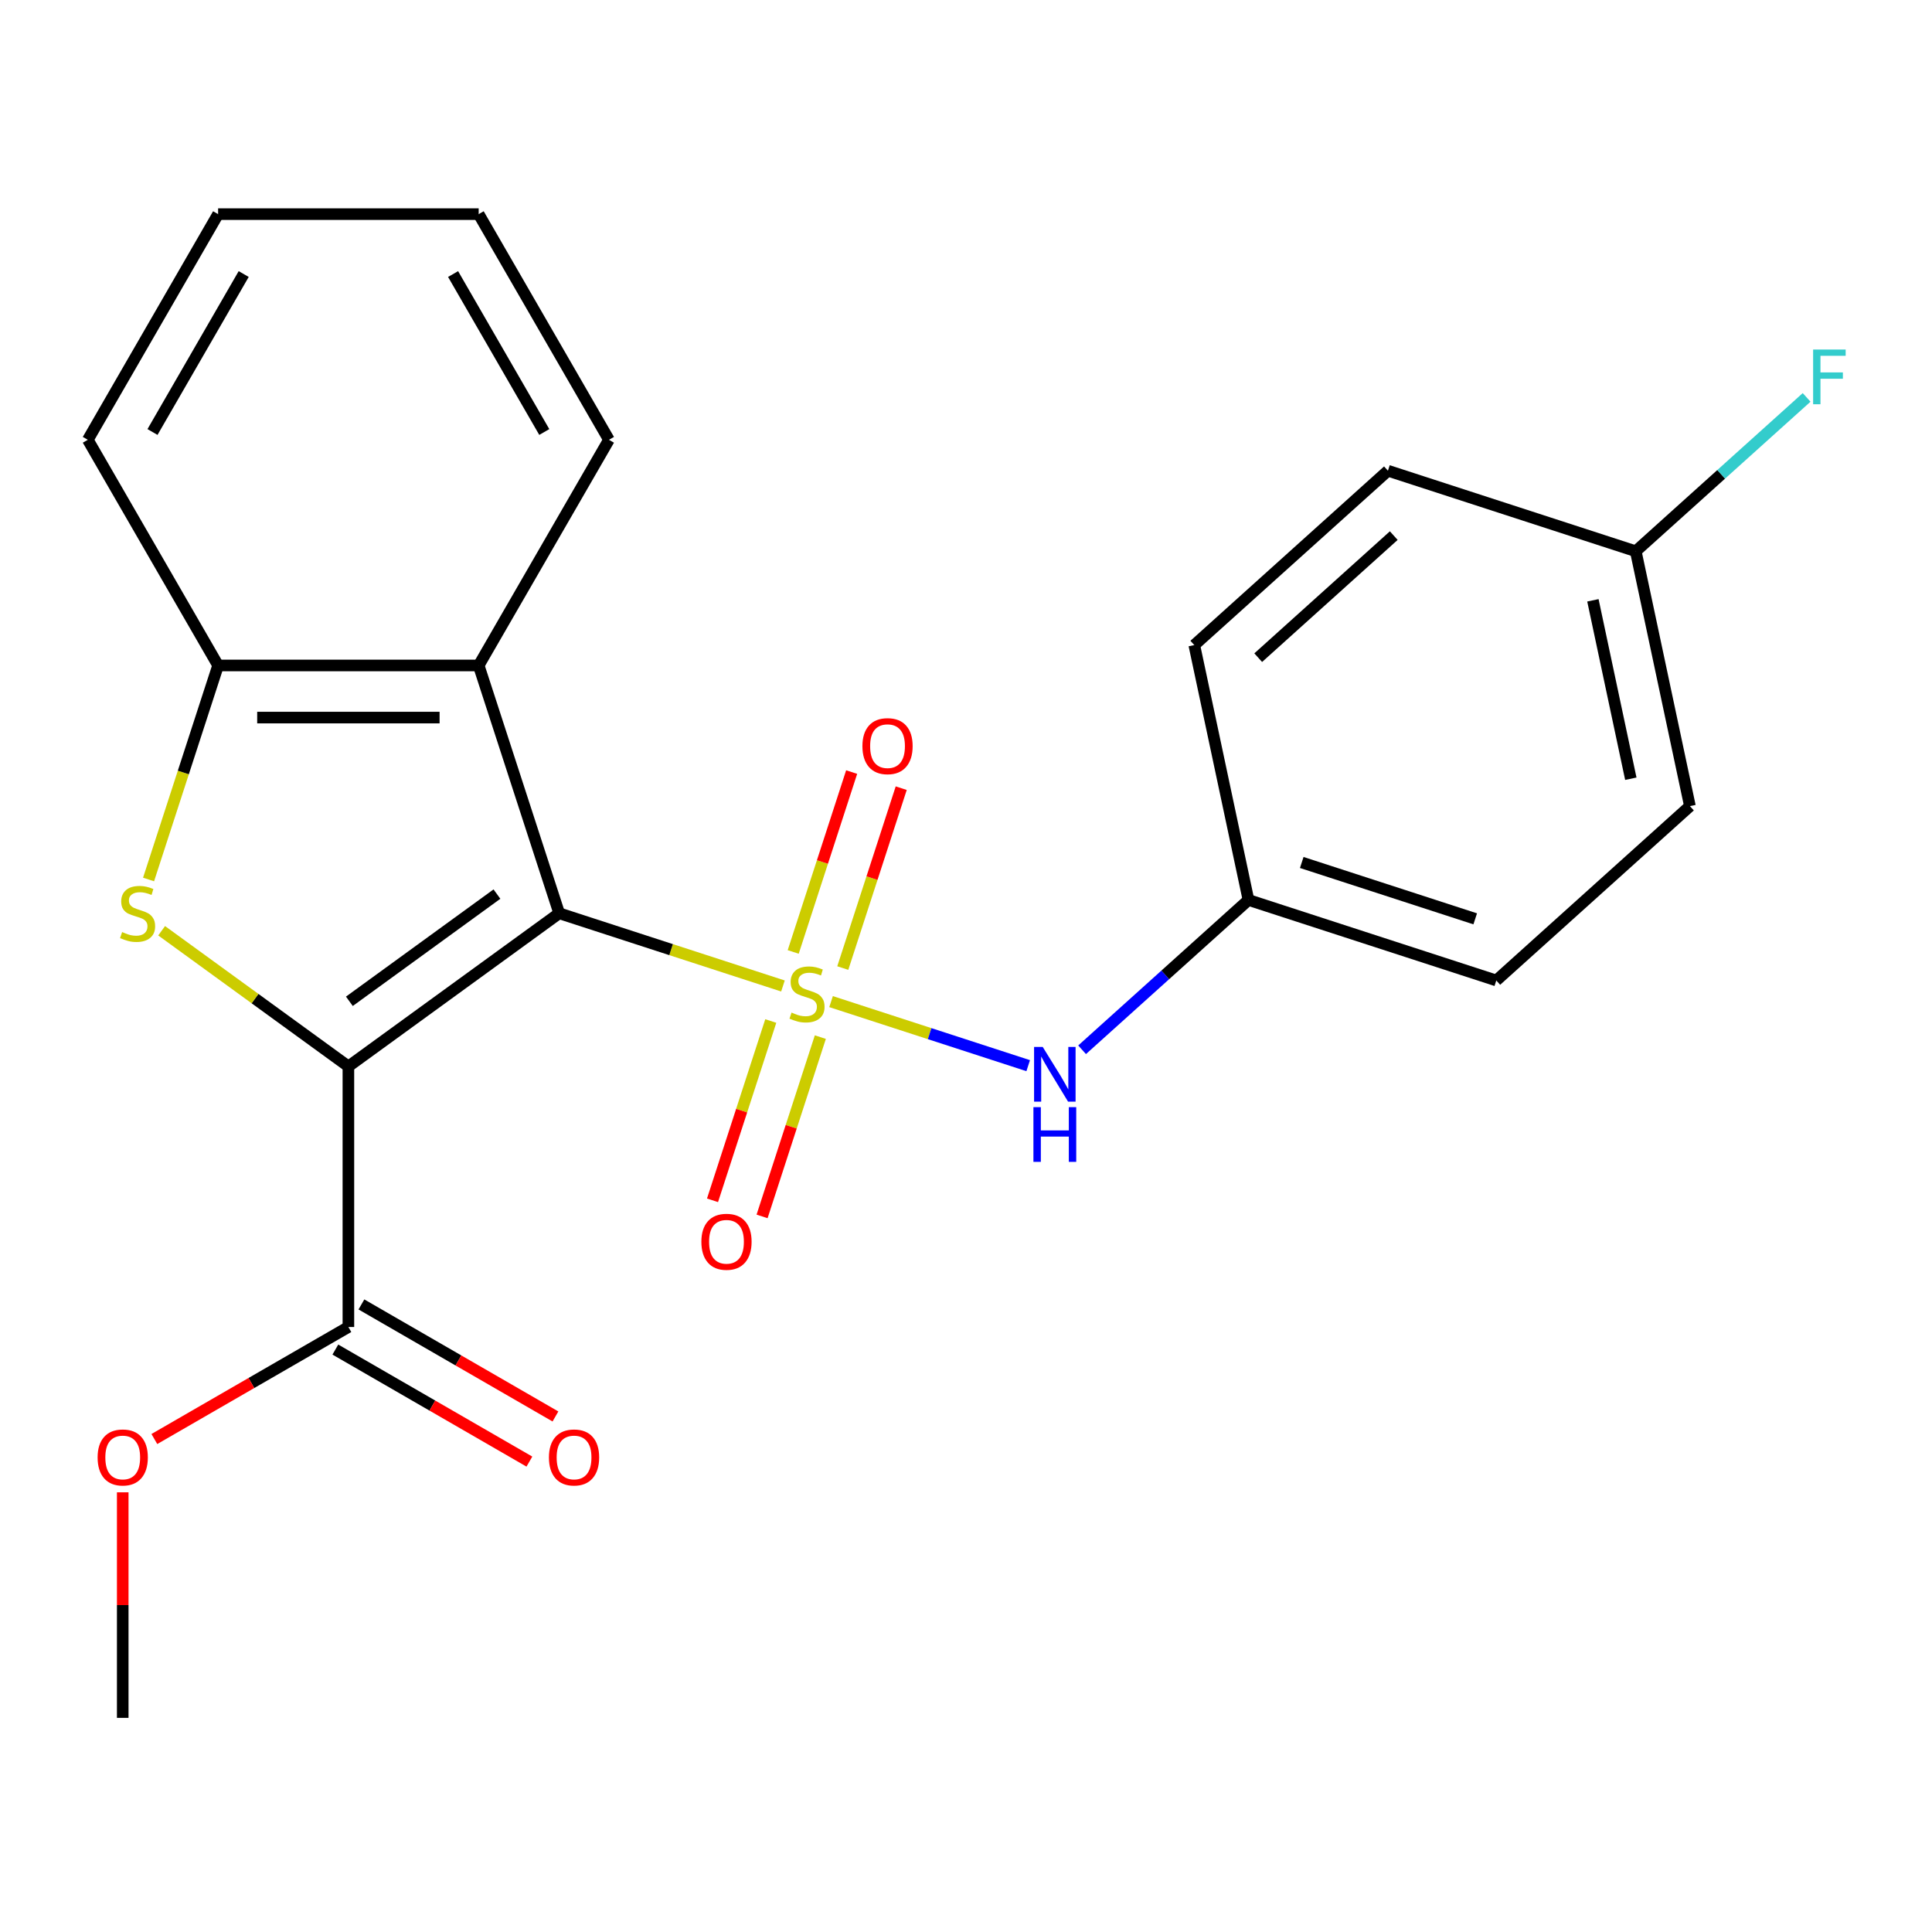 <?xml version='1.0' encoding='iso-8859-1'?>
<svg version='1.1' baseProfile='full'
              xmlns='http://www.w3.org/2000/svg'
                      xmlns:rdkit='http://www.rdkit.org/xml'
                      xmlns:xlink='http://www.w3.org/1999/xlink'
                  xml:space='preserve'
width='1000px' height='1000px' viewBox='0 0 1000 1000'>
<!-- END OF HEADER -->
<rect style='opacity:1.0;fill:#FFFFFF;stroke:none' width='1000' height='1000' x='0' y='0'> </rect>
<path class='bond-0' d='M 405.256,510.342 L 347.347,491.526' style='fill:none;fill-rule:evenodd;stroke:#CCCC00;stroke-width:6px;stroke-linecap:butt;stroke-linejoin:miter;stroke-opacity:1' />
<path class='bond-0' d='M 347.347,491.526 L 289.438,472.71' style='fill:none;fill-rule:evenodd;stroke:#000000;stroke-width:6px;stroke-linecap:butt;stroke-linejoin:miter;stroke-opacity:1' />
<path class='bond-6' d='M 430.16,518.434 L 481.176,535.01' style='fill:none;fill-rule:evenodd;stroke:#CCCC00;stroke-width:6px;stroke-linecap:butt;stroke-linejoin:miter;stroke-opacity:1' />
<path class='bond-6' d='M 481.176,535.01 L 532.193,551.586' style='fill:none;fill-rule:evenodd;stroke:#0000FF;stroke-width:6px;stroke-linecap:butt;stroke-linejoin:miter;stroke-opacity:1' />
<path class='bond-7' d='M 398.95,528.472 L 383.873,574.875' style='fill:none;fill-rule:evenodd;stroke:#CCCC00;stroke-width:6px;stroke-linecap:butt;stroke-linejoin:miter;stroke-opacity:1' />
<path class='bond-7' d='M 383.873,574.875 L 368.796,621.278' style='fill:none;fill-rule:evenodd;stroke:#FF0000;stroke-width:6px;stroke-linecap:butt;stroke-linejoin:miter;stroke-opacity:1' />
<path class='bond-7' d='M 424.604,536.807 L 409.527,583.21' style='fill:none;fill-rule:evenodd;stroke:#CCCC00;stroke-width:6px;stroke-linecap:butt;stroke-linejoin:miter;stroke-opacity:1' />
<path class='bond-7' d='M 409.527,583.21 L 394.45,629.613' style='fill:none;fill-rule:evenodd;stroke:#FF0000;stroke-width:6px;stroke-linecap:butt;stroke-linejoin:miter;stroke-opacity:1' />
<path class='bond-8' d='M 436.218,501.064 L 451.344,454.511' style='fill:none;fill-rule:evenodd;stroke:#CCCC00;stroke-width:6px;stroke-linecap:butt;stroke-linejoin:miter;stroke-opacity:1' />
<path class='bond-8' d='M 451.344,454.511 L 466.47,407.958' style='fill:none;fill-rule:evenodd;stroke:#FF0000;stroke-width:6px;stroke-linecap:butt;stroke-linejoin:miter;stroke-opacity:1' />
<path class='bond-8' d='M 410.564,492.728 L 425.69,446.175' style='fill:none;fill-rule:evenodd;stroke:#CCCC00;stroke-width:6px;stroke-linecap:butt;stroke-linejoin:miter;stroke-opacity:1' />
<path class='bond-8' d='M 425.69,446.175 L 440.816,399.622' style='fill:none;fill-rule:evenodd;stroke:#FF0000;stroke-width:6px;stroke-linecap:butt;stroke-linejoin:miter;stroke-opacity:1' />
<path class='bond-1' d='M 289.438,472.71 L 180.325,551.985' style='fill:none;fill-rule:evenodd;stroke:#000000;stroke-width:6px;stroke-linecap:butt;stroke-linejoin:miter;stroke-opacity:1' />
<path class='bond-1' d='M 257.216,462.779 L 180.837,518.272' style='fill:none;fill-rule:evenodd;stroke:#000000;stroke-width:6px;stroke-linecap:butt;stroke-linejoin:miter;stroke-opacity:1' />
<path class='bond-3' d='M 289.438,472.71 L 247.761,344.441' style='fill:none;fill-rule:evenodd;stroke:#000000;stroke-width:6px;stroke-linecap:butt;stroke-linejoin:miter;stroke-opacity:1' />
<path class='bond-2' d='M 180.325,551.985 L 131.995,516.871' style='fill:none;fill-rule:evenodd;stroke:#000000;stroke-width:6px;stroke-linecap:butt;stroke-linejoin:miter;stroke-opacity:1' />
<path class='bond-2' d='M 131.995,516.871 L 83.664,481.757' style='fill:none;fill-rule:evenodd;stroke:#CCCC00;stroke-width:6px;stroke-linecap:butt;stroke-linejoin:miter;stroke-opacity:1' />
<path class='bond-5' d='M 180.325,551.985 L 180.325,686.856' style='fill:none;fill-rule:evenodd;stroke:#000000;stroke-width:6px;stroke-linecap:butt;stroke-linejoin:miter;stroke-opacity:1' />
<path class='bond-23' d='M 76.896,455.219 L 94.893,399.83' style='fill:none;fill-rule:evenodd;stroke:#CCCC00;stroke-width:6px;stroke-linecap:butt;stroke-linejoin:miter;stroke-opacity:1' />
<path class='bond-23' d='M 94.893,399.83 L 112.89,344.441' style='fill:none;fill-rule:evenodd;stroke:#000000;stroke-width:6px;stroke-linecap:butt;stroke-linejoin:miter;stroke-opacity:1' />
<path class='bond-4' d='M 247.761,344.441 L 112.89,344.441' style='fill:none;fill-rule:evenodd;stroke:#000000;stroke-width:6px;stroke-linecap:butt;stroke-linejoin:miter;stroke-opacity:1' />
<path class='bond-4' d='M 227.53,371.415 L 133.121,371.415' style='fill:none;fill-rule:evenodd;stroke:#000000;stroke-width:6px;stroke-linecap:butt;stroke-linejoin:miter;stroke-opacity:1' />
<path class='bond-14' d='M 247.761,344.441 L 315.196,227.639' style='fill:none;fill-rule:evenodd;stroke:#000000;stroke-width:6px;stroke-linecap:butt;stroke-linejoin:miter;stroke-opacity:1' />
<path class='bond-19' d='M 112.89,344.441 L 45.455,227.639' style='fill:none;fill-rule:evenodd;stroke:#000000;stroke-width:6px;stroke-linecap:butt;stroke-linejoin:miter;stroke-opacity:1' />
<path class='bond-9' d='M 173.582,698.536 L 223.797,727.528' style='fill:none;fill-rule:evenodd;stroke:#000000;stroke-width:6px;stroke-linecap:butt;stroke-linejoin:miter;stroke-opacity:1' />
<path class='bond-9' d='M 223.797,727.528 L 274.011,756.519' style='fill:none;fill-rule:evenodd;stroke:#FF0000;stroke-width:6px;stroke-linecap:butt;stroke-linejoin:miter;stroke-opacity:1' />
<path class='bond-9' d='M 187.069,675.176 L 237.284,704.168' style='fill:none;fill-rule:evenodd;stroke:#000000;stroke-width:6px;stroke-linecap:butt;stroke-linejoin:miter;stroke-opacity:1' />
<path class='bond-9' d='M 237.284,704.168 L 287.499,733.159' style='fill:none;fill-rule:evenodd;stroke:#FF0000;stroke-width:6px;stroke-linecap:butt;stroke-linejoin:miter;stroke-opacity:1' />
<path class='bond-11' d='M 180.325,686.856 L 130.11,715.848' style='fill:none;fill-rule:evenodd;stroke:#000000;stroke-width:6px;stroke-linecap:butt;stroke-linejoin:miter;stroke-opacity:1' />
<path class='bond-11' d='M 130.11,715.848 L 79.896,744.839' style='fill:none;fill-rule:evenodd;stroke:#FF0000;stroke-width:6px;stroke-linecap:butt;stroke-linejoin:miter;stroke-opacity:1' />
<path class='bond-10' d='M 560.089,543.359 L 603.148,504.589' style='fill:none;fill-rule:evenodd;stroke:#0000FF;stroke-width:6px;stroke-linecap:butt;stroke-linejoin:miter;stroke-opacity:1' />
<path class='bond-10' d='M 603.148,504.589 L 646.206,465.819' style='fill:none;fill-rule:evenodd;stroke:#000000;stroke-width:6px;stroke-linecap:butt;stroke-linejoin:miter;stroke-opacity:1' />
<path class='bond-15' d='M 646.206,465.819 L 618.165,333.895' style='fill:none;fill-rule:evenodd;stroke:#000000;stroke-width:6px;stroke-linecap:butt;stroke-linejoin:miter;stroke-opacity:1' />
<path class='bond-16' d='M 646.206,465.819 L 774.476,507.496' style='fill:none;fill-rule:evenodd;stroke:#000000;stroke-width:6px;stroke-linecap:butt;stroke-linejoin:miter;stroke-opacity:1' />
<path class='bond-16' d='M 673.782,446.417 L 763.571,475.591' style='fill:none;fill-rule:evenodd;stroke:#000000;stroke-width:6px;stroke-linecap:butt;stroke-linejoin:miter;stroke-opacity:1' />
<path class='bond-20' d='M 63.524,772.423 L 63.524,830.793' style='fill:none;fill-rule:evenodd;stroke:#FF0000;stroke-width:6px;stroke-linecap:butt;stroke-linejoin:miter;stroke-opacity:1' />
<path class='bond-20' d='M 63.524,830.793 L 63.524,889.162' style='fill:none;fill-rule:evenodd;stroke:#000000;stroke-width:6px;stroke-linecap:butt;stroke-linejoin:miter;stroke-opacity:1' />
<path class='bond-12' d='M 846.663,285.327 L 874.704,417.25' style='fill:none;fill-rule:evenodd;stroke:#000000;stroke-width:6px;stroke-linecap:butt;stroke-linejoin:miter;stroke-opacity:1' />
<path class='bond-12' d='M 824.484,310.723 L 844.113,403.07' style='fill:none;fill-rule:evenodd;stroke:#000000;stroke-width:6px;stroke-linecap:butt;stroke-linejoin:miter;stroke-opacity:1' />
<path class='bond-13' d='M 846.663,285.327 L 890.881,245.512' style='fill:none;fill-rule:evenodd;stroke:#000000;stroke-width:6px;stroke-linecap:butt;stroke-linejoin:miter;stroke-opacity:1' />
<path class='bond-13' d='M 890.881,245.512 L 935.1,205.698' style='fill:none;fill-rule:evenodd;stroke:#33CCCC;stroke-width:6px;stroke-linecap:butt;stroke-linejoin:miter;stroke-opacity:1' />
<path class='bond-24' d='M 846.663,285.327 L 718.393,243.649' style='fill:none;fill-rule:evenodd;stroke:#000000;stroke-width:6px;stroke-linecap:butt;stroke-linejoin:miter;stroke-opacity:1' />
<path class='bond-21' d='M 315.196,227.639 L 247.761,110.838' style='fill:none;fill-rule:evenodd;stroke:#000000;stroke-width:6px;stroke-linecap:butt;stroke-linejoin:miter;stroke-opacity:1' />
<path class='bond-21' d='M 281.72,223.606 L 234.516,141.845' style='fill:none;fill-rule:evenodd;stroke:#000000;stroke-width:6px;stroke-linecap:butt;stroke-linejoin:miter;stroke-opacity:1' />
<path class='bond-18' d='M 618.165,333.895 L 718.393,243.649' style='fill:none;fill-rule:evenodd;stroke:#000000;stroke-width:6px;stroke-linecap:butt;stroke-linejoin:miter;stroke-opacity:1' />
<path class='bond-18' d='M 651.248,340.404 L 721.408,277.232' style='fill:none;fill-rule:evenodd;stroke:#000000;stroke-width:6px;stroke-linecap:butt;stroke-linejoin:miter;stroke-opacity:1' />
<path class='bond-17' d='M 774.476,507.496 L 874.704,417.25' style='fill:none;fill-rule:evenodd;stroke:#000000;stroke-width:6px;stroke-linecap:butt;stroke-linejoin:miter;stroke-opacity:1' />
<path class='bond-25' d='M 45.455,227.639 L 112.89,110.838' style='fill:none;fill-rule:evenodd;stroke:#000000;stroke-width:6px;stroke-linecap:butt;stroke-linejoin:miter;stroke-opacity:1' />
<path class='bond-25' d='M 78.93,223.606 L 126.135,141.845' style='fill:none;fill-rule:evenodd;stroke:#000000;stroke-width:6px;stroke-linecap:butt;stroke-linejoin:miter;stroke-opacity:1' />
<path class='bond-22' d='M 247.761,110.838 L 112.89,110.838' style='fill:none;fill-rule:evenodd;stroke:#000000;stroke-width:6px;stroke-linecap:butt;stroke-linejoin:miter;stroke-opacity:1' />
<path  class='atom-0' d='M 409.708 524.108
Q 410.028 524.228, 411.348 524.788
Q 412.668 525.348, 414.108 525.708
Q 415.588 526.028, 417.028 526.028
Q 419.708 526.028, 421.268 524.748
Q 422.828 523.428, 422.828 521.148
Q 422.828 519.588, 422.028 518.628
Q 421.268 517.668, 420.068 517.148
Q 418.868 516.628, 416.868 516.028
Q 414.348 515.268, 412.828 514.548
Q 411.348 513.828, 410.268 512.308
Q 409.228 510.788, 409.228 508.228
Q 409.228 504.668, 411.628 502.468
Q 414.068 500.268, 418.868 500.268
Q 422.148 500.268, 425.868 501.828
L 424.948 504.908
Q 421.548 503.508, 418.988 503.508
Q 416.228 503.508, 414.708 504.668
Q 413.188 505.788, 413.228 507.748
Q 413.228 509.268, 413.988 510.188
Q 414.788 511.108, 415.908 511.628
Q 417.068 512.148, 418.988 512.748
Q 421.548 513.548, 423.068 514.348
Q 424.588 515.148, 425.668 516.788
Q 426.788 518.388, 426.788 521.148
Q 426.788 525.068, 424.148 527.188
Q 421.548 529.268, 417.188 529.268
Q 414.668 529.268, 412.748 528.708
Q 410.868 528.188, 408.628 527.268
L 409.708 524.108
' fill='#CCCC00'/>
<path  class='atom-3' d='M 63.213 482.43
Q 63.533 482.55, 64.853 483.11
Q 66.173 483.67, 67.613 484.03
Q 69.093 484.35, 70.533 484.35
Q 73.213 484.35, 74.773 483.07
Q 76.333 481.75, 76.333 479.47
Q 76.333 477.91, 75.533 476.95
Q 74.773 475.99, 73.573 475.47
Q 72.373 474.95, 70.373 474.35
Q 67.853 473.59, 66.333 472.87
Q 64.853 472.15, 63.773 470.63
Q 62.733 469.11, 62.733 466.55
Q 62.733 462.99, 65.133 460.79
Q 67.573 458.59, 72.373 458.59
Q 75.653 458.59, 79.373 460.15
L 78.453 463.23
Q 75.053 461.83, 72.493 461.83
Q 69.733 461.83, 68.213 462.99
Q 66.693 464.11, 66.733 466.07
Q 66.733 467.59, 67.493 468.51
Q 68.293 469.43, 69.413 469.95
Q 70.573 470.47, 72.493 471.07
Q 75.053 471.87, 76.573 472.67
Q 78.093 473.47, 79.173 475.11
Q 80.293 476.71, 80.293 479.47
Q 80.293 483.39, 77.653 485.51
Q 75.053 487.59, 70.693 487.59
Q 68.173 487.59, 66.253 487.03
Q 64.373 486.51, 62.133 485.59
L 63.213 482.43
' fill='#CCCC00'/>
<path  class='atom-7' d='M 539.717 541.905
L 548.997 556.905
Q 549.917 558.385, 551.397 561.065
Q 552.877 563.745, 552.957 563.905
L 552.957 541.905
L 556.717 541.905
L 556.717 570.225
L 552.837 570.225
L 542.877 553.825
Q 541.717 551.905, 540.477 549.705
Q 539.277 547.505, 538.917 546.825
L 538.917 570.225
L 535.237 570.225
L 535.237 541.905
L 539.717 541.905
' fill='#0000FF'/>
<path  class='atom-7' d='M 534.897 573.057
L 538.737 573.057
L 538.737 585.097
L 553.217 585.097
L 553.217 573.057
L 557.057 573.057
L 557.057 601.377
L 553.217 601.377
L 553.217 588.297
L 538.737 588.297
L 538.737 601.377
L 534.897 601.377
L 534.897 573.057
' fill='#0000FF'/>
<path  class='atom-8' d='M 363.03 642.737
Q 363.03 635.937, 366.39 632.137
Q 369.75 628.337, 376.03 628.337
Q 382.31 628.337, 385.67 632.137
Q 389.03 635.937, 389.03 642.737
Q 389.03 649.617, 385.63 653.537
Q 382.23 657.417, 376.03 657.417
Q 369.79 657.417, 366.39 653.537
Q 363.03 649.657, 363.03 642.737
M 376.03 654.217
Q 380.35 654.217, 382.67 651.337
Q 385.03 648.417, 385.03 642.737
Q 385.03 637.177, 382.67 634.377
Q 380.35 631.537, 376.03 631.537
Q 371.71 631.537, 369.35 634.337
Q 367.03 637.137, 367.03 642.737
Q 367.03 648.457, 369.35 651.337
Q 371.71 654.217, 376.03 654.217
' fill='#FF0000'/>
<path  class='atom-9' d='M 446.385 386.198
Q 446.385 379.398, 449.745 375.598
Q 453.105 371.798, 459.385 371.798
Q 465.665 371.798, 469.025 375.598
Q 472.385 379.398, 472.385 386.198
Q 472.385 393.078, 468.985 396.998
Q 465.585 400.878, 459.385 400.878
Q 453.145 400.878, 449.745 396.998
Q 446.385 393.118, 446.385 386.198
M 459.385 397.678
Q 463.705 397.678, 466.025 394.798
Q 468.385 391.878, 468.385 386.198
Q 468.385 380.638, 466.025 377.838
Q 463.705 374.998, 459.385 374.998
Q 455.065 374.998, 452.705 377.798
Q 450.385 380.598, 450.385 386.198
Q 450.385 391.918, 452.705 394.798
Q 455.065 397.678, 459.385 397.678
' fill='#FF0000'/>
<path  class='atom-10' d='M 284.127 754.372
Q 284.127 747.572, 287.487 743.772
Q 290.847 739.972, 297.127 739.972
Q 303.407 739.972, 306.767 743.772
Q 310.127 747.572, 310.127 754.372
Q 310.127 761.252, 306.727 765.172
Q 303.327 769.052, 297.127 769.052
Q 290.887 769.052, 287.487 765.172
Q 284.127 761.292, 284.127 754.372
M 297.127 765.852
Q 301.447 765.852, 303.767 762.972
Q 306.127 760.052, 306.127 754.372
Q 306.127 748.812, 303.767 746.012
Q 301.447 743.172, 297.127 743.172
Q 292.807 743.172, 290.447 745.972
Q 288.127 748.772, 288.127 754.372
Q 288.127 760.092, 290.447 762.972
Q 292.807 765.852, 297.127 765.852
' fill='#FF0000'/>
<path  class='atom-12' d='M 50.524 754.372
Q 50.524 747.572, 53.884 743.772
Q 57.244 739.972, 63.524 739.972
Q 69.804 739.972, 73.164 743.772
Q 76.524 747.572, 76.524 754.372
Q 76.524 761.252, 73.124 765.172
Q 69.724 769.052, 63.524 769.052
Q 57.284 769.052, 53.884 765.172
Q 50.524 761.292, 50.524 754.372
M 63.524 765.852
Q 67.844 765.852, 70.164 762.972
Q 72.524 760.052, 72.524 754.372
Q 72.524 748.812, 70.164 746.012
Q 67.844 743.172, 63.524 743.172
Q 59.204 743.172, 56.844 745.972
Q 54.524 748.772, 54.524 754.372
Q 54.524 760.092, 56.844 762.972
Q 59.204 765.852, 63.524 765.852
' fill='#FF0000'/>
<path  class='atom-14' d='M 938.471 180.921
L 955.311 180.921
L 955.311 184.161
L 942.271 184.161
L 942.271 192.761
L 953.871 192.761
L 953.871 196.041
L 942.271 196.041
L 942.271 209.241
L 938.471 209.241
L 938.471 180.921
' fill='#33CCCC'/>
</svg>

